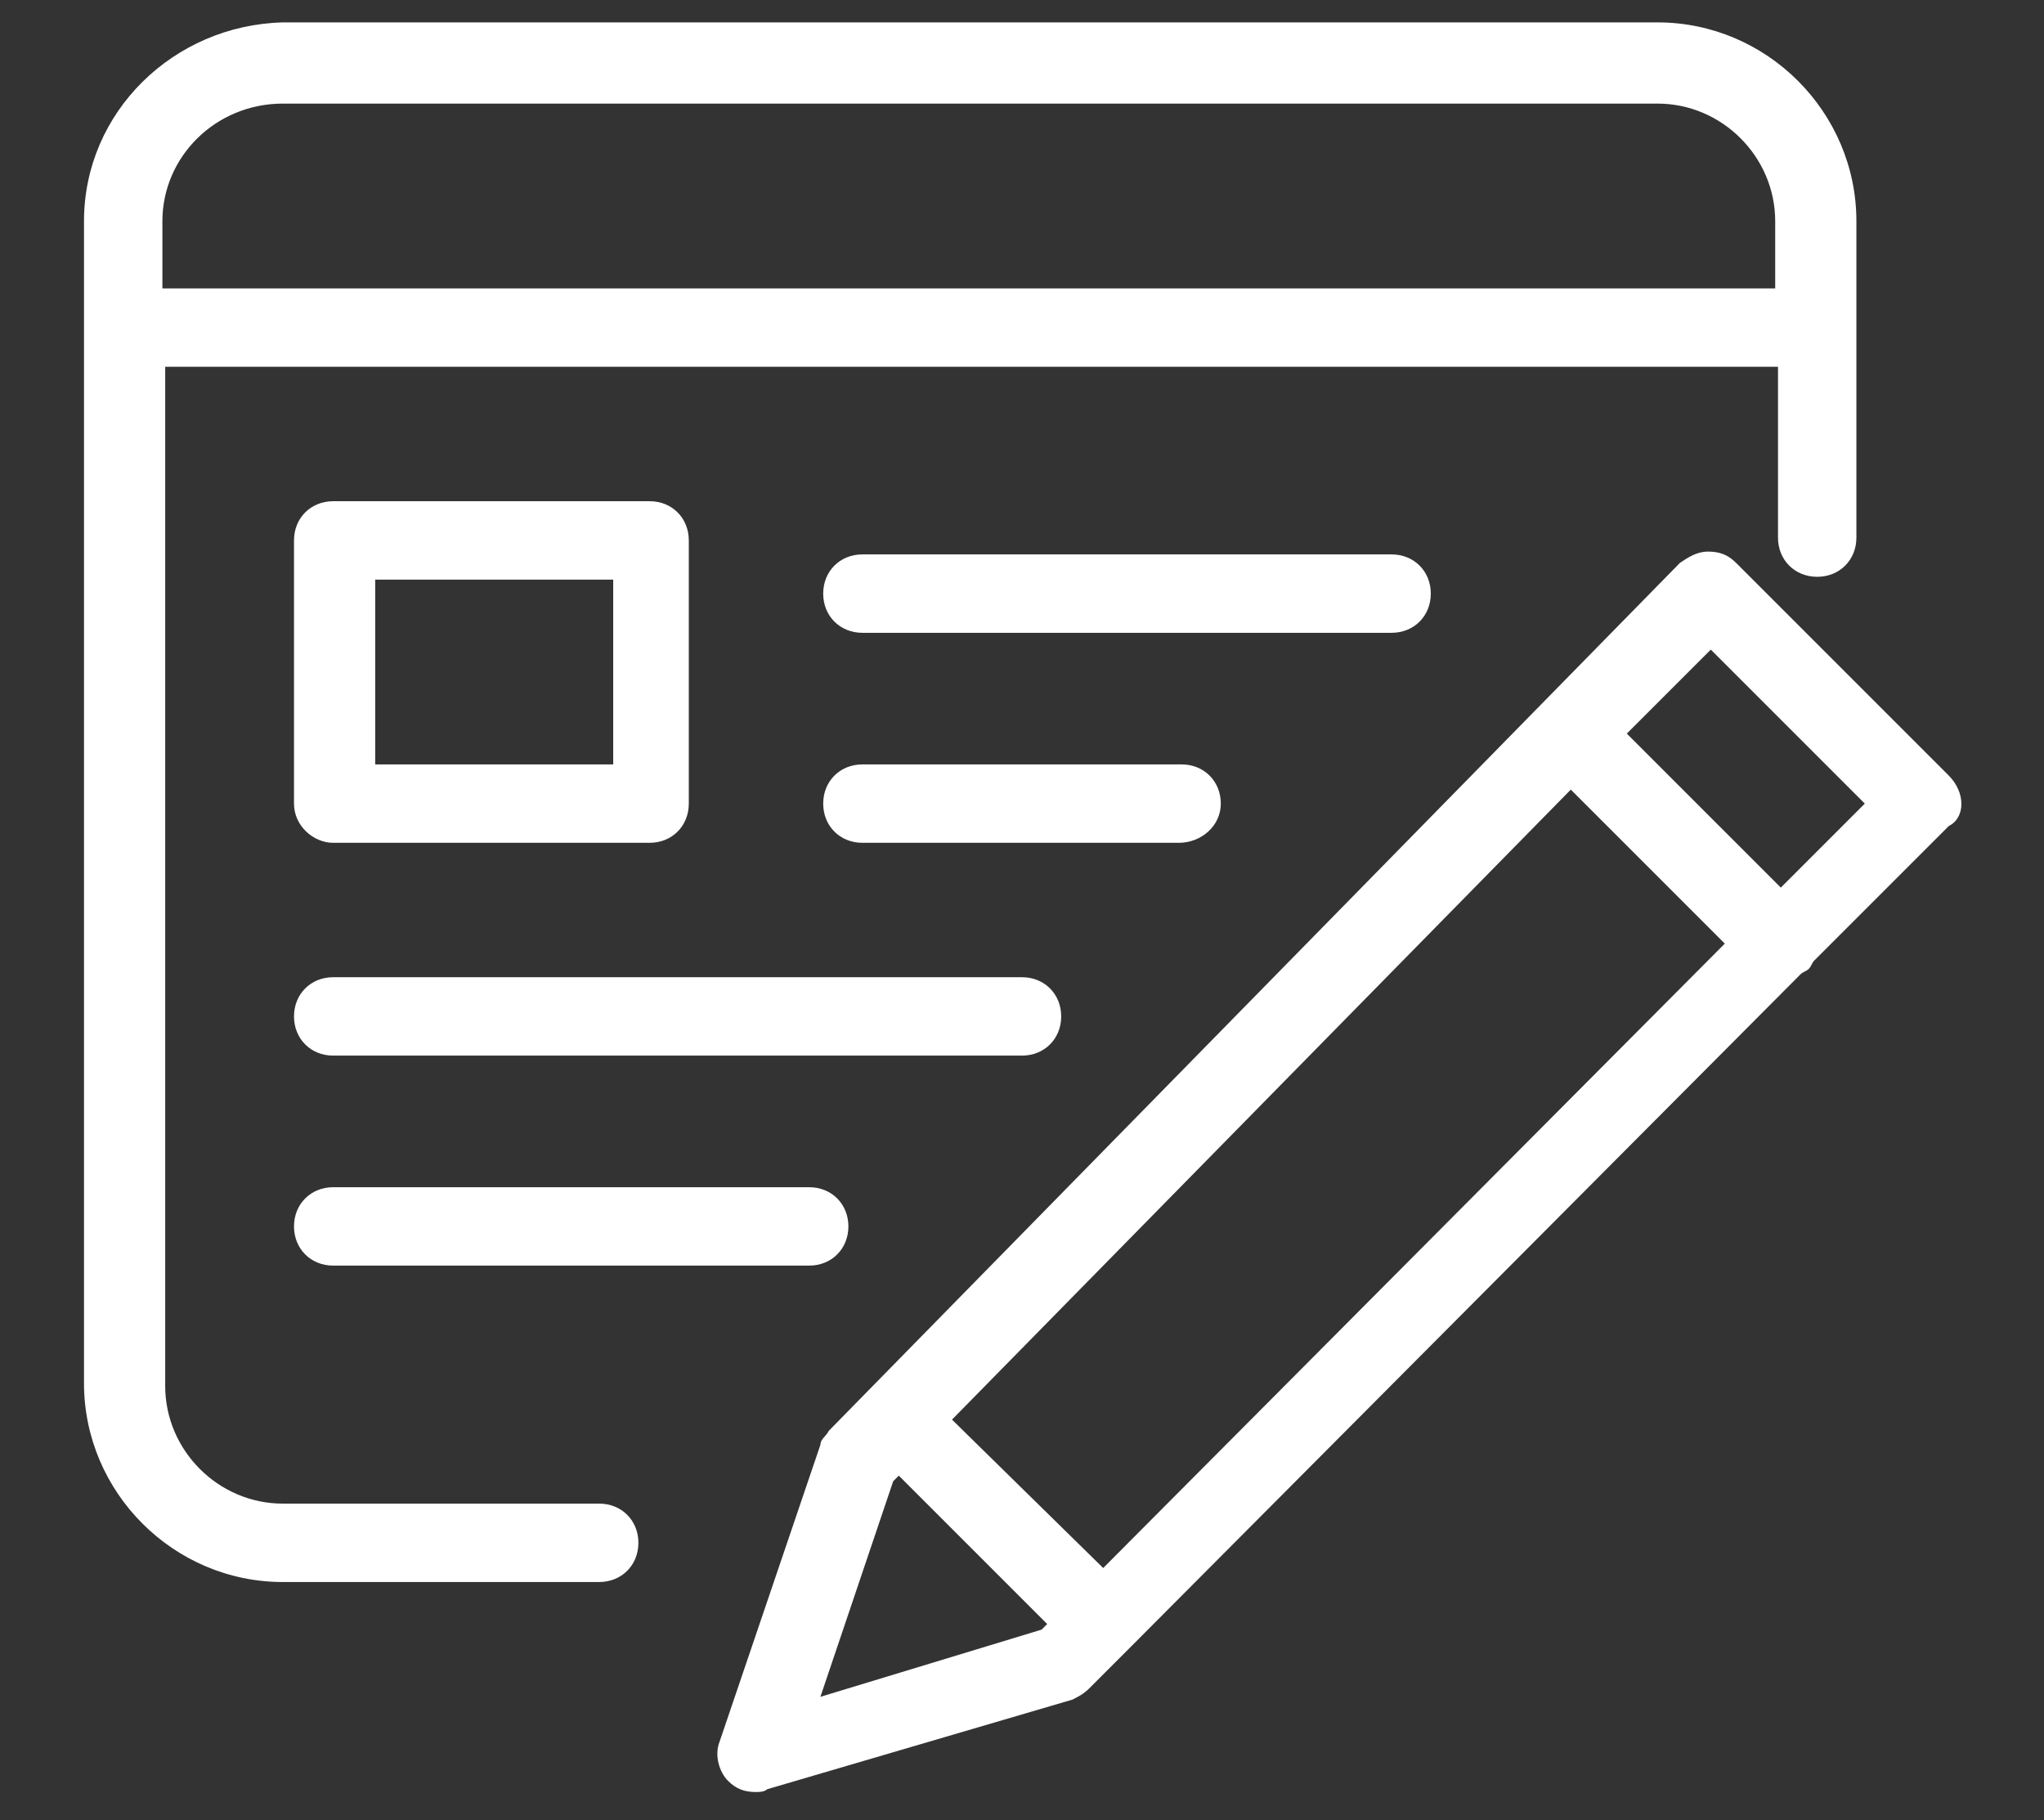 <svg xmlns="http://www.w3.org/2000/svg" xmlns:xlink="http://www.w3.org/1999/xlink" id="Layer_1" x="0px" y="0px" viewBox="0 0 73 65" style="enable-background:new 0 0 73 65;" xml:space="preserve"><rect x="0" y="0" width="73" height="65" fill="#333333" stroke="none"/><style type="text/css">	.st0{fill:#FFFFFF;}</style><g>	<path class="st0" d="M69.6,27.7l-7.6-7.6c-0.3-0.3-0.6-0.4-1-0.4c0,0,0,0,0,0c-0.4,0-0.7,0.2-1,0.4l-30.4,31  c-0.1,0.2-0.3,0.3-0.3,0.5l-3.6,10.6c-0.2,0.5,0,1.1,0.3,1.4c0.3,0.3,0.6,0.4,1,0.4c0.1,0,0.3,0,0.4-0.1l10.9-3.2  c0.2-0.1,0.4-0.2,0.6-0.4l1.4-1.4c0,0,0,0,0,0c0,0,0,0,0,0l24-24.1c0.1-0.1,0.2-0.1,0.3-0.2c0.1-0.1,0.1-0.2,0.2-0.3l4.8-4.8  C70.2,29.2,70.2,28.3,69.6,27.7z M39.4,56L34,50.7l22.1-22.5l5.5,5.5L39.4,56z M29.3,60.6l2.6-7.7l0.2-0.2l5.3,5.3l-0.2,0.2  L29.3,60.6z M63.6,31.7l-5.5-5.5l3-3l5.5,5.5L63.6,31.7z"></path>	<path class="st0" d="M21.4,53.7H10.1c-2.3,0-4.2-1.9-4.2-4.2V13.1h57.6v6.1c0,0.8,0.6,1.4,1.4,1.4c0.8,0,1.4-0.6,1.4-1.4V7.9  c0-3.9-3.2-7.1-7.1-7.1H10.1C6.2,0.9,3,4,3,7.9v41.5c0,3.9,3.2,7.1,7.1,7.1h11.3c0.8,0,1.4-0.6,1.4-1.4S22.2,53.7,21.4,53.7z   M10.1,3.7h49.1c2.3,0,4.2,1.9,4.2,4.2v2.4H5.8V7.9C5.8,5.6,7.7,3.7,10.1,3.7z"></path>	<path class="st0" d="M11.9,30.1h11.3c0.8,0,1.4-0.6,1.4-1.4v-9.4c0-0.8-0.6-1.4-1.4-1.4H11.9c-0.8,0-1.4,0.6-1.4,1.4v9.4  C10.5,29.5,11.2,30.1,11.9,30.1z M13.4,20.7h8.5v6.6h-8.5V20.7z"></path>	<path class="st0" d="M51.1,21.2c0-0.8-0.6-1.4-1.4-1.4H30.8c-0.8,0-1.4,0.6-1.4,1.4s0.6,1.4,1.4,1.4h18.9  C50.5,22.6,51.1,22,51.1,21.2z"></path>	<path class="st0" d="M37.9,36.3c0-0.8-0.6-1.4-1.4-1.4H11.9c-0.8,0-1.4,0.6-1.4,1.4s0.6,1.4,1.4,1.4h24.6  C37.3,37.7,37.9,37.1,37.9,36.3z"></path>	<path class="st0" d="M43.6,28.7c0-0.8-0.6-1.4-1.4-1.4H30.8c-0.8,0-1.4,0.6-1.4,1.4s0.6,1.4,1.4,1.4h11.3  C42.9,30.1,43.6,29.5,43.6,28.7z"></path>	<path class="st0" d="M11.9,42.4c-0.8,0-1.4,0.6-1.4,1.4s0.6,1.4,1.4,1.4h17c0.8,0,1.4-0.6,1.4-1.4s-0.6-1.4-1.4-1.4H11.9z"></path></g></svg>